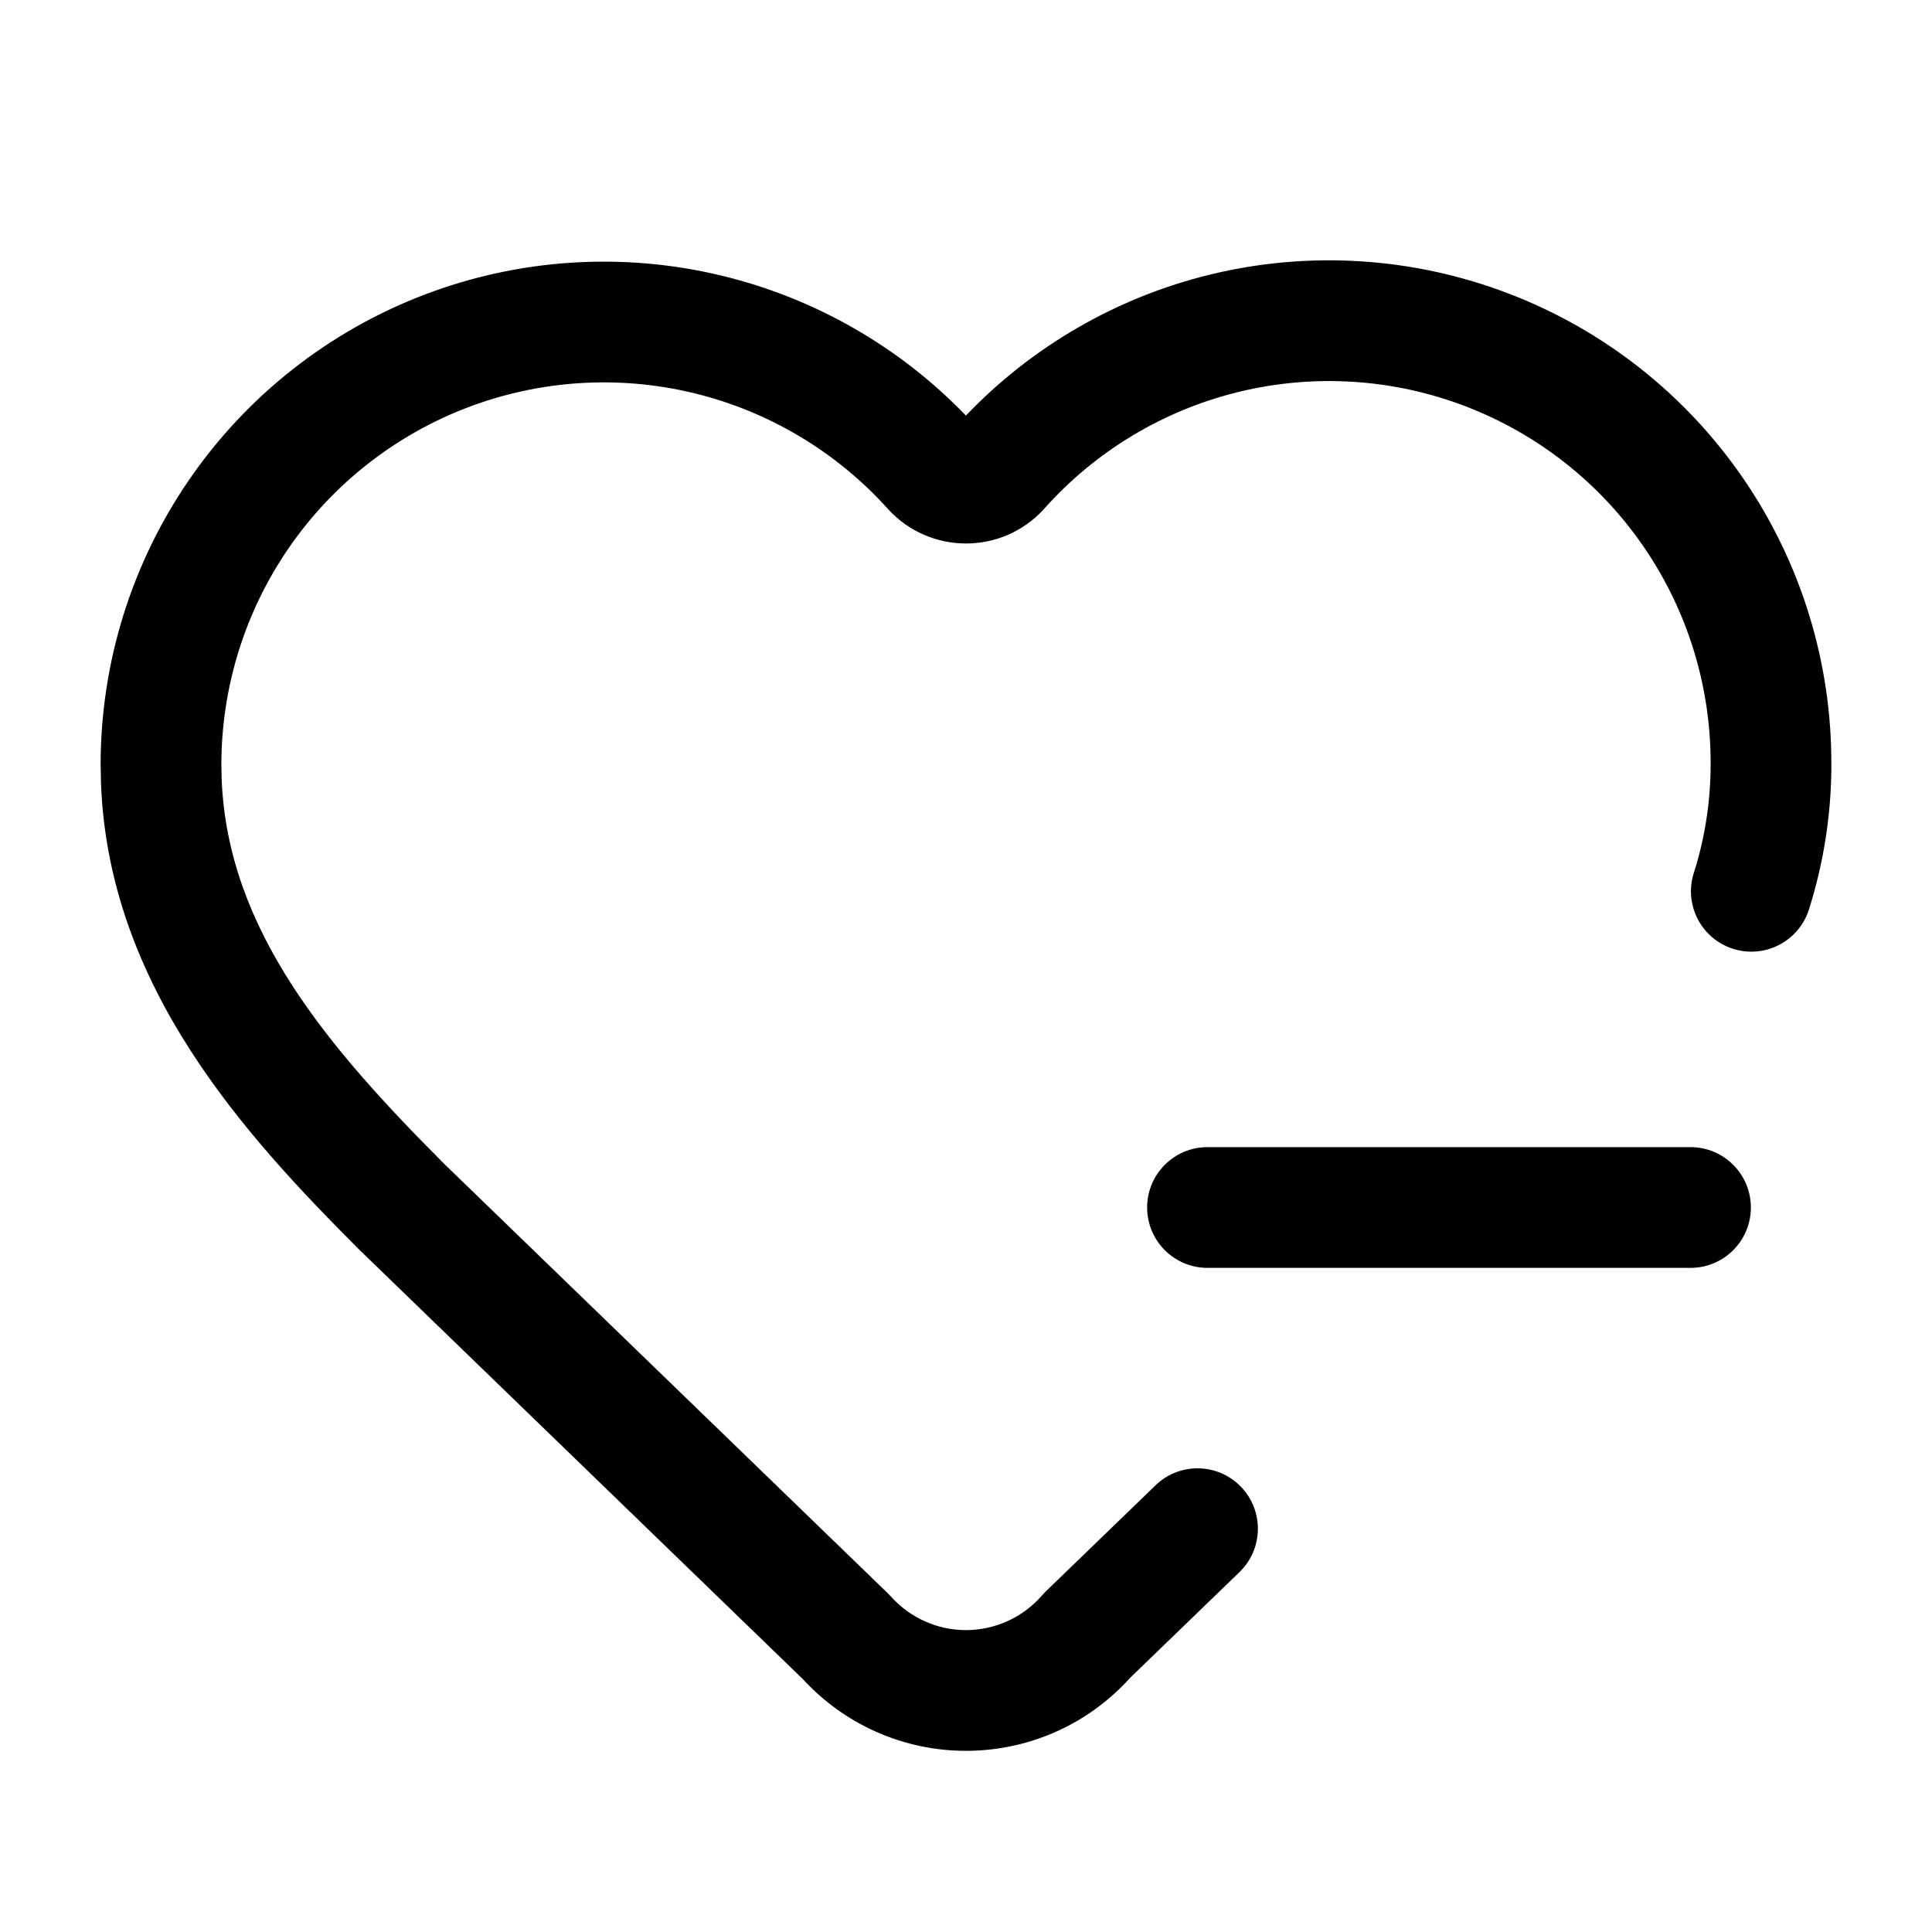 <?xml version="1.0" encoding="UTF-8"?> <svg xmlns="http://www.w3.org/2000/svg" width="48" height="48" viewBox="0 0 48 48" fill="none"><path d="M2.5 19C2.5 16.471 3.267 14.002 4.7 11.918C6.133 9.834 8.165 8.233 10.527 7.328C12.888 6.423 15.468 6.256 17.927 6.848C20.243 7.406 22.349 8.614 23.998 10.325C25.643 8.603 27.749 7.386 30.068 6.821C32.532 6.222 35.119 6.387 37.486 7.295C39.854 8.202 41.889 9.808 43.32 11.901C44.75 13.991 45.51 16.467 45.499 19L45.5 19.001C45.499 20.221 45.311 21.435 44.942 22.598C44.691 23.387 43.847 23.824 43.058 23.573C42.268 23.323 41.831 22.479 42.082 21.69C42.359 20.82 42.499 19.912 42.5 18.999V18.993C42.509 17.067 41.932 15.184 40.844 13.595C39.757 12.005 38.211 10.785 36.413 10.095C34.614 9.406 32.649 9.281 30.778 9.736C28.907 10.192 27.218 11.206 25.938 12.645C25.93 12.654 25.922 12.664 25.913 12.673C25.668 12.935 25.372 13.144 25.043 13.287C24.714 13.429 24.359 13.503 24 13.503C23.642 13.503 23.286 13.429 22.957 13.287C22.628 13.144 22.331 12.935 22.086 12.673C22.08 12.665 22.073 12.658 22.066 12.651C20.781 11.221 19.093 10.214 17.225 9.764C15.356 9.314 13.395 9.442 11.6 10.13C9.806 10.818 8.261 12.034 7.172 13.618C6.083 15.201 5.5 17.078 5.5 19L5.507 19.364C5.659 23.104 8.133 26.011 11.06 28.939L22.059 39.586L22.135 39.665C22.371 39.929 22.661 40.14 22.985 40.284C23.309 40.428 23.66 40.502 24.015 40.5C24.37 40.497 24.72 40.419 25.043 40.271C25.365 40.123 25.652 39.909 25.885 39.641L25.973 39.547L28.709 36.902C29.304 36.326 30.254 36.342 30.83 36.937C31.406 37.533 31.39 38.482 30.795 39.058L28.081 41.682C27.58 42.237 26.974 42.686 26.294 42.998C25.585 43.324 24.814 43.494 24.034 43.499C23.254 43.504 22.481 43.343 21.768 43.026C21.081 42.721 20.465 42.278 19.956 41.726L8.957 31.078C8.951 31.072 8.945 31.067 8.939 31.061C6.055 28.176 2.716 24.52 2.51 19.491L2.5 19ZM42 28.5C42.828 28.5 43.5 29.172 43.5 30C43.5 30.828 42.829 31.5 42 31.5H30C29.172 31.5 28.5 30.828 28.5 30C28.5 29.171 29.172 28.5 30 28.5H42Z" fill="black"></path></svg> 